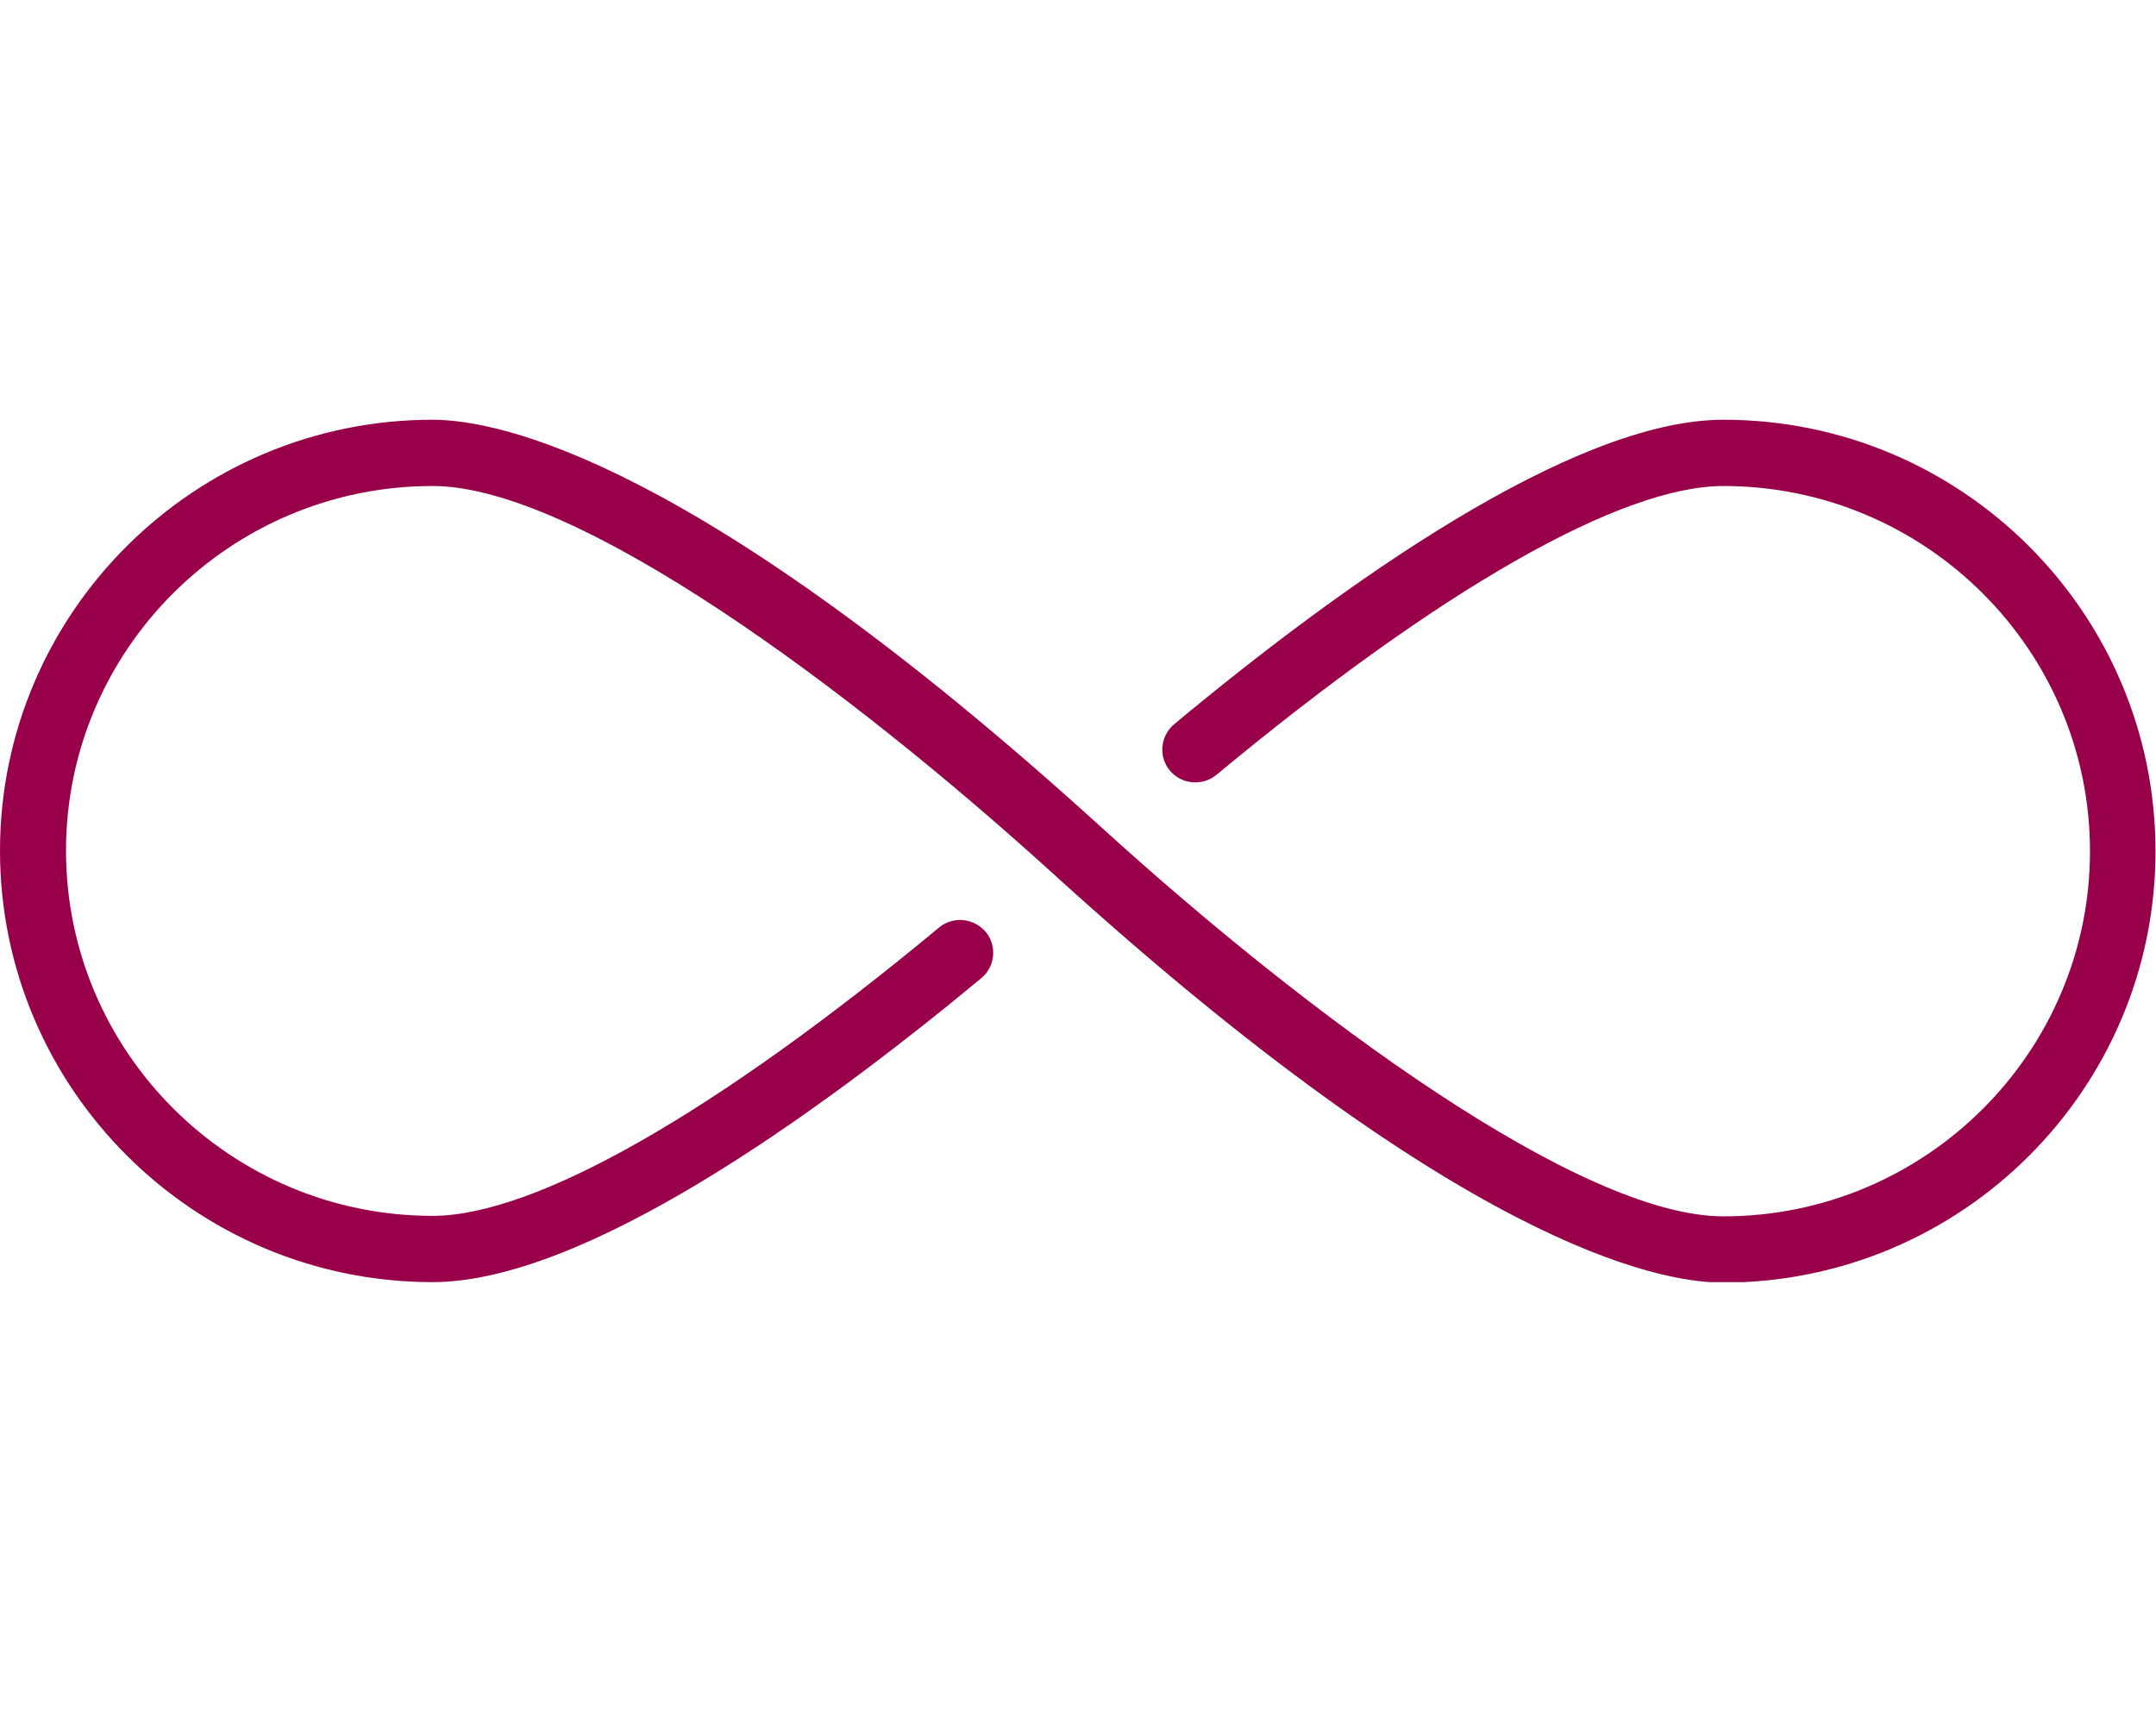<svg width="113" height="90" viewBox="0 0 113 46" fill="none" xmlns="http://www.w3.org/2000/svg">
<g clip-path="url(#clip0_29_117)">
<path d="M90.327 0C82.411 0 70.301 8.669 61.546 15.954C60.812 16.555 60.707 17.652 61.31 18.383C61.913 19.114 63.014 19.218 63.748 18.618C75.517 8.852 84.979 3.473 90.327 3.473C100.916 3.473 109.54 12.064 109.54 22.613C109.54 33.162 100.916 41.753 90.327 41.753C82.804 41.753 68.544 31.204 57.693 21.334C36.513 2.089 26.16 0 22.673 0C10.17 0 0 10.132 0 22.587C0 35.042 10.17 45.2 22.673 45.2C30.563 45.2 42.673 36.531 51.428 29.272C52.162 28.671 52.267 27.574 51.664 26.843C51.035 26.112 49.96 26.008 49.226 26.608C37.457 36.374 28.021 41.727 22.673 41.727C12.084 41.727 3.46 33.136 3.46 22.587C3.46 12.038 12.084 3.473 22.673 3.473C30.196 3.473 44.456 14.022 55.307 23.892C76.487 43.137 86.814 45.226 90.3 45.226C102.804 45.226 112.974 35.095 112.974 22.613C112.974 10.132 102.83 0 90.327 0Z" fill="#99004A"/>
</g>
<defs>
<clipPath id="clip0_29_117">
<rect width="113" height="45.2" fill="white"/>
</clipPath>
</defs>
</svg>
